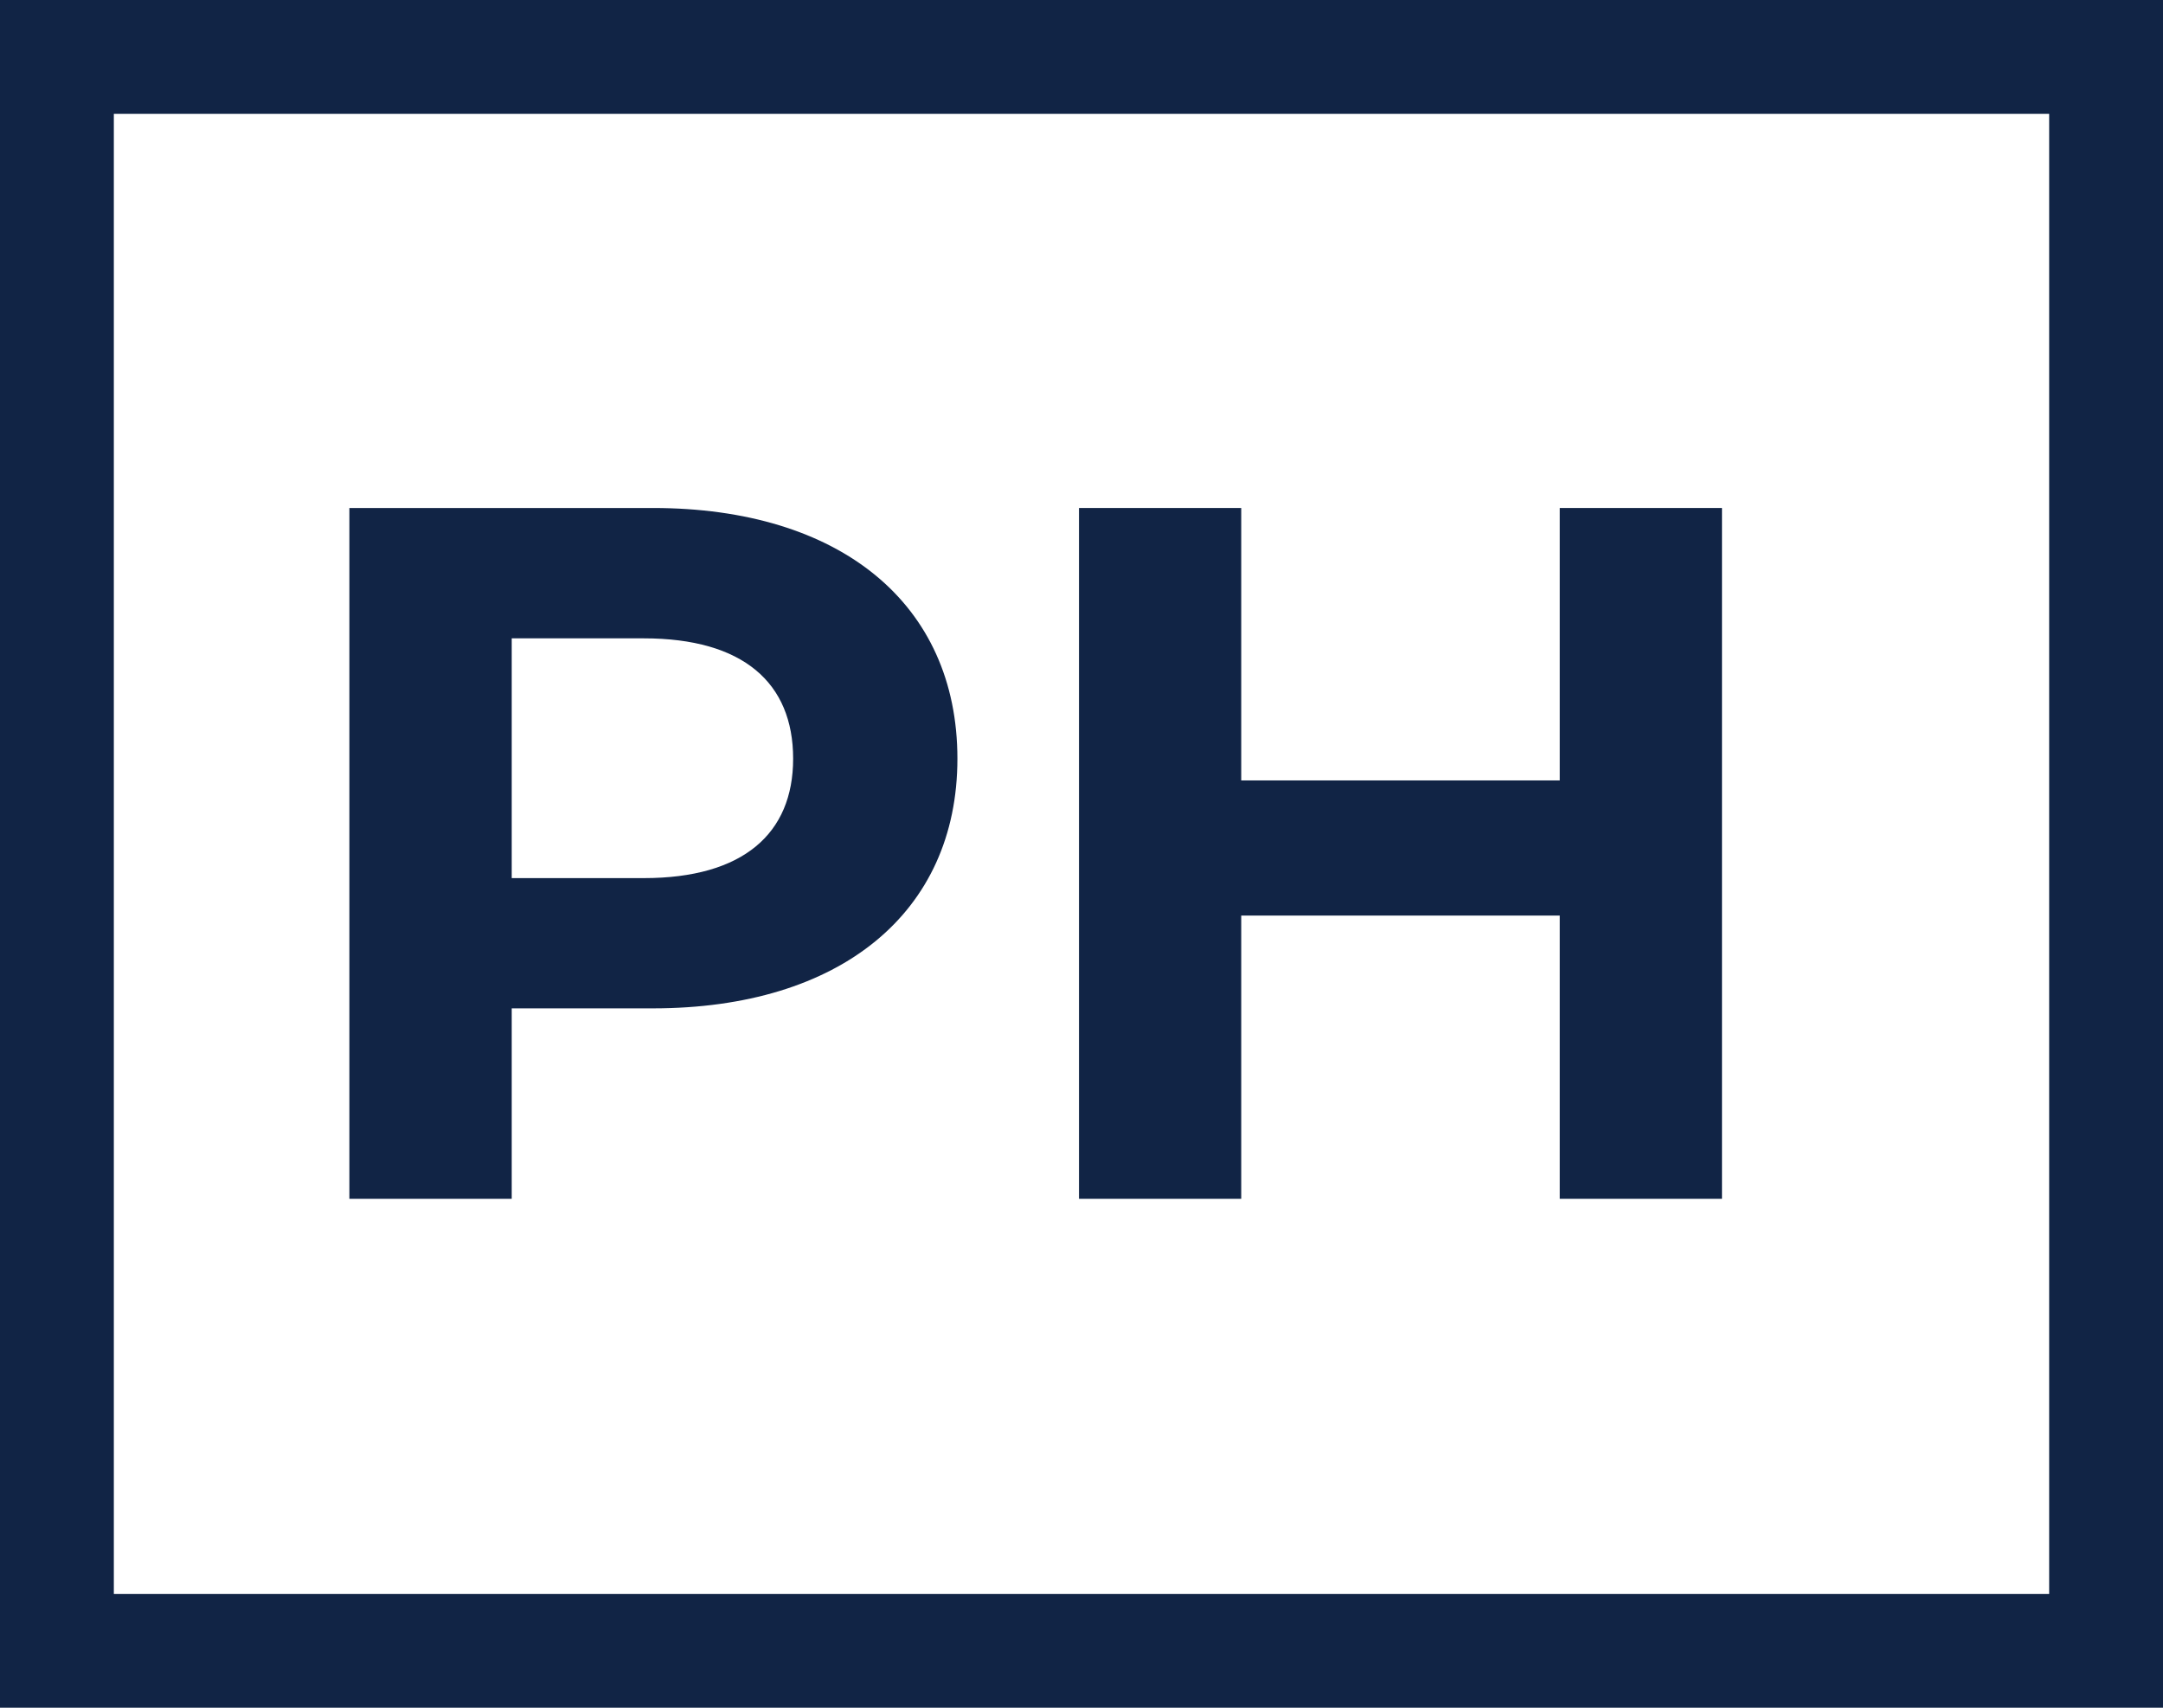 <svg width="19" height="15" viewBox="0 0 19 15" fill="none" xmlns="http://www.w3.org/2000/svg">
<path d="M8.41 6.664C8.41 8.016 7.381 8.857 5.735 8.857H4.495V10.53H3.069V4.462H5.735C7.381 4.462 8.41 5.303 8.41 6.664ZM6.967 6.664C6.967 5.997 6.527 5.607 5.656 5.607H4.495V7.713H5.656C6.527 7.713 6.967 7.323 6.967 6.664Z" fill="#112445"/>
<path d="M15.126 4.462V10.53H13.701V8.042H10.903V10.53H9.478V4.462H10.903V6.855H13.701V4.462H15.126Z" fill="#112445"/>
<rect x="0.5" y="0.5" width="18" height="14" stroke="#112445"/>
</svg>
